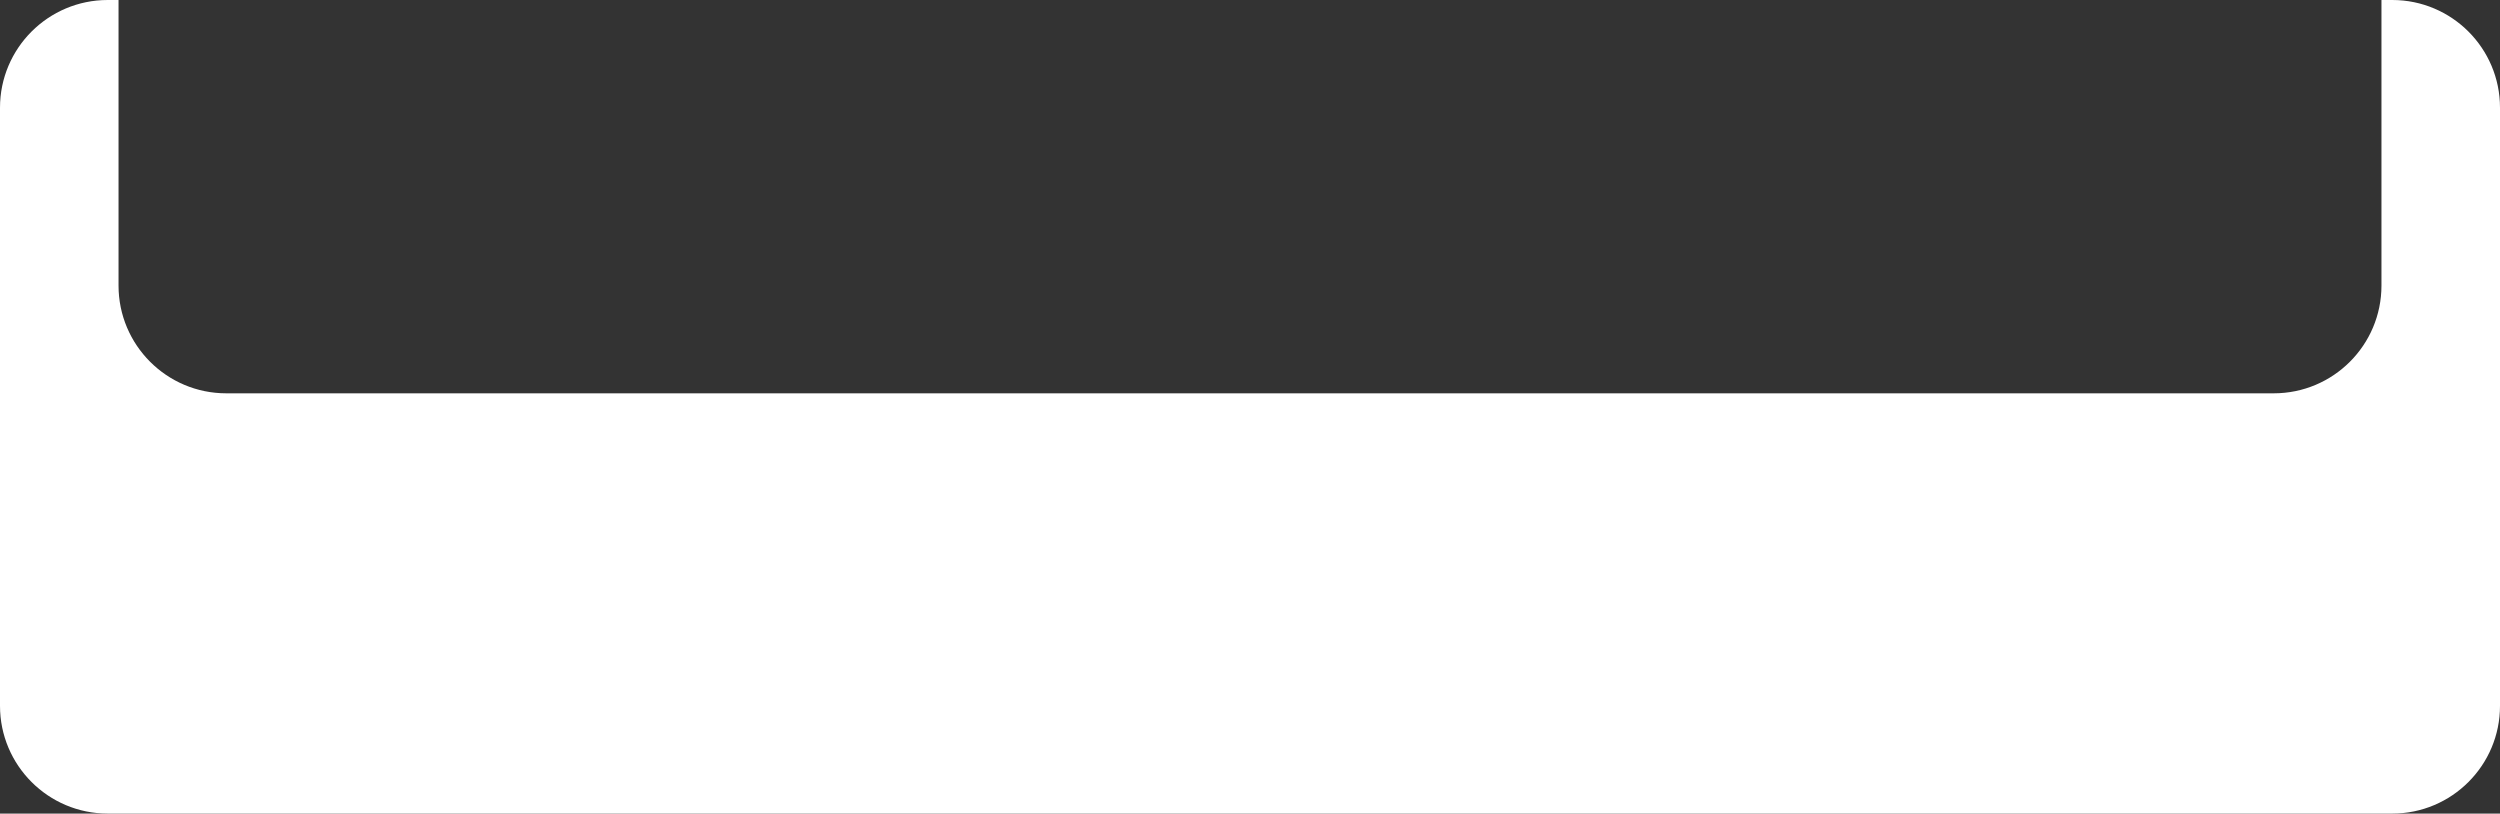 <?xml version="1.0" encoding="UTF-8"?> <svg xmlns="http://www.w3.org/2000/svg" width="464" height="151" viewBox="0 0 464 151" fill="none"><rect x="0" y="0" width="464" height="151" fill="#333333" stroke="none"/><path fill-rule="evenodd" clip-rule="evenodd" d="M20 0C8.954 0 0 8.954 0 20V131C0 142.046 8.954 151 20 151H444C455.046 151 464 142.046 464 131V20C464 8.954 455.046 0 444 0H442V53C442 64.046 433.046 73 422 73H42C30.954 73 22 64.046 22 53V0H20Z" fill="white"></path></svg> 